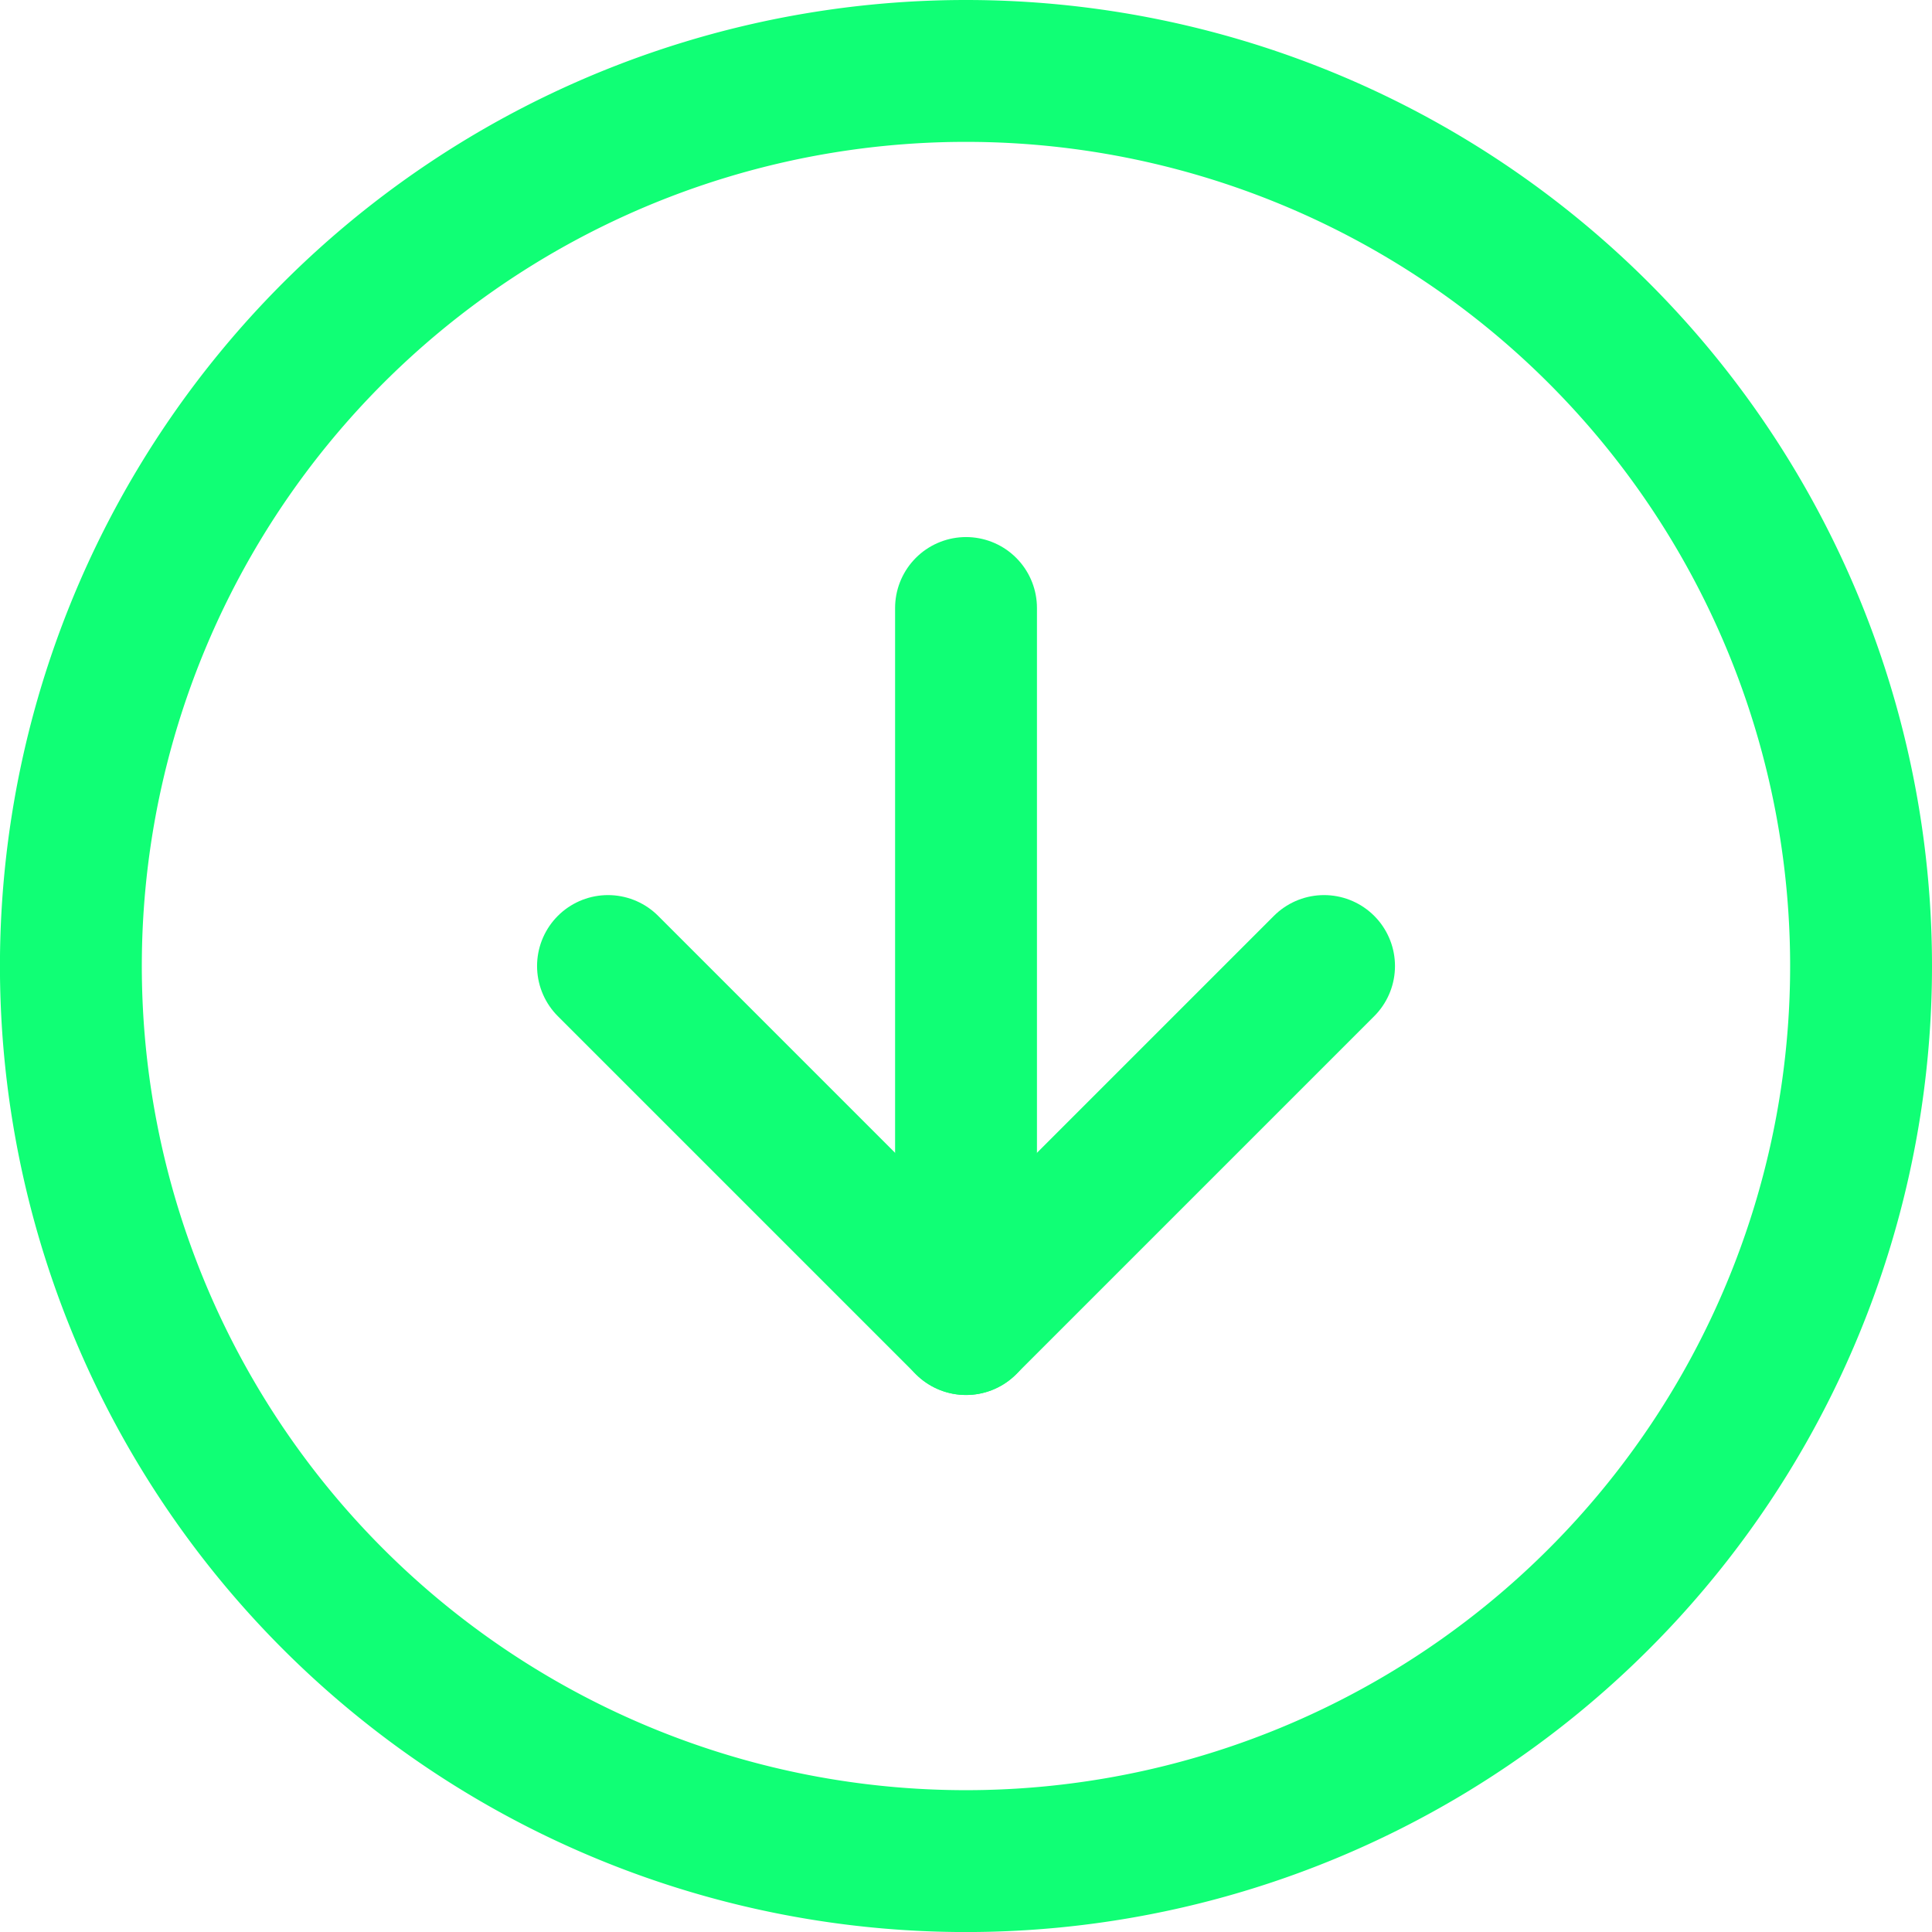 <svg xmlns="http://www.w3.org/2000/svg" width="40.855" height="40.855" viewBox="0 0 40.855 40.855">
  <g id="Icon_feather-arrow-down-circle" data-name="Icon feather-arrow-down-circle" transform="translate(-1.5 -1.5)">
    <path id="Trazado_190" data-name="Trazado 190" d="M40.855,21.928A18.928,18.928,0,1,1,21.928,3,18.928,18.928,0,0,1,40.855,21.928Z" fill="none" stroke="#10ff75" stroke-linecap="round" stroke-linejoin="round" stroke-width="3"/>
    <path id="Trazado_191" data-name="Trazado 191" d="M12,18l7.571,7.571L27.142,18" transform="translate(2.357 3.928)" fill="none" stroke="#10ff75" stroke-linecap="round" stroke-linejoin="round" stroke-width="3"/>
    <path id="Trazado_192" data-name="Trazado 192" d="M18,12V27.142" transform="translate(3.928 2.357)" fill="none" stroke="#10ff75" stroke-linecap="round" stroke-linejoin="round" stroke-width="3"/>
  </g>
</svg>
